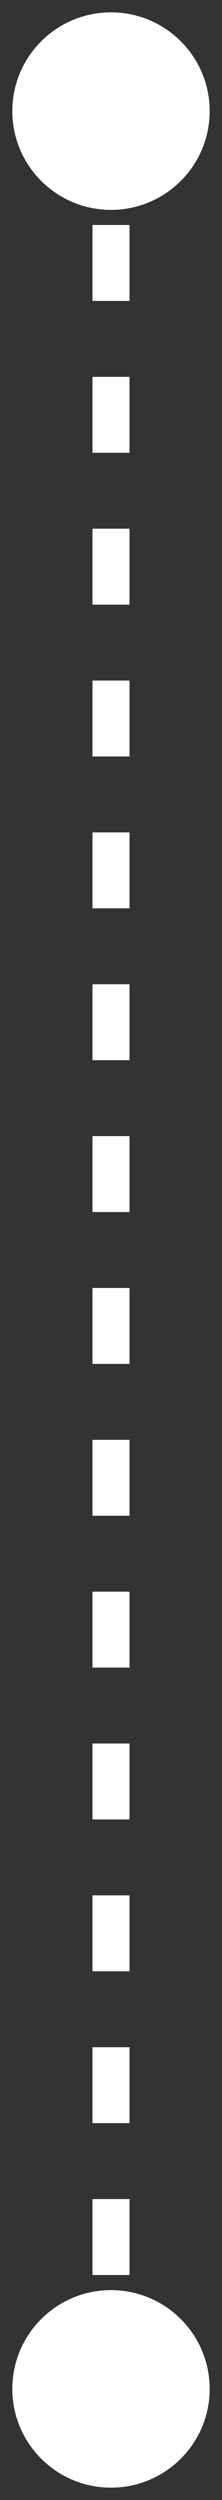 <?xml version="1.0" encoding="UTF-8"?>
<svg xmlns="http://www.w3.org/2000/svg" width="12" height="135" viewBox="0 0 12 135" fill="none">
  <rect x="0" y="0" width="12" height="135" fill="#333333" stroke="none"/>
  <path d="M6 0.667C3.054 0.667 0.667 3.054 0.667 6C0.667 8.946 3.054 11.333 6 11.333C8.946 11.333 11.333 8.946 11.333 6C11.333 3.054 8.946 0.667 6 0.667ZM6 123.667C3.054 123.667 0.667 126.054 0.667 129C0.667 131.946 3.054 134.333 6 134.333C8.946 134.333 11.333 131.946 11.333 129C11.333 126.054 8.946 123.667 6 123.667ZM5 6L5 8.05L7 8.05L7 6L5 6ZM5 12.15L5 16.25L7 16.25L7 12.15L5 12.15ZM5 20.35L5 24.45L7 24.45L7 20.35L5 20.35ZM5 28.55L5 32.65L7 32.65L7 28.55L5 28.55ZM5 36.75L5 40.85L7 40.85L7 36.75L5 36.75ZM5 44.95L5 49.05L7 49.05L7 44.95L5 44.95ZM5 53.15L5 57.25L7 57.25L7 53.15L5 53.15ZM5 61.35L5 65.45L7 65.45L7 61.35L5 61.35ZM5 69.55L5 73.65L7 73.65L7 69.55L5 69.55ZM5 77.75L5 81.85L7 81.85L7 77.75L5 77.75ZM5 85.95L5 90.05L7 90.05L7 85.95L5 85.95ZM5 94.15L5 98.25L7 98.25L7 94.15L5 94.15ZM5 102.35L5 106.45L7 106.45L7 102.35L5 102.35ZM5 110.55L5 114.65L7 114.65L7 110.55L5 110.55ZM5 118.75L5 122.85L7 122.85L7 118.75L5 118.75ZM5 126.95L5 129L7 129L7 126.95L5 126.95Z" fill="white"></path>
</svg>
